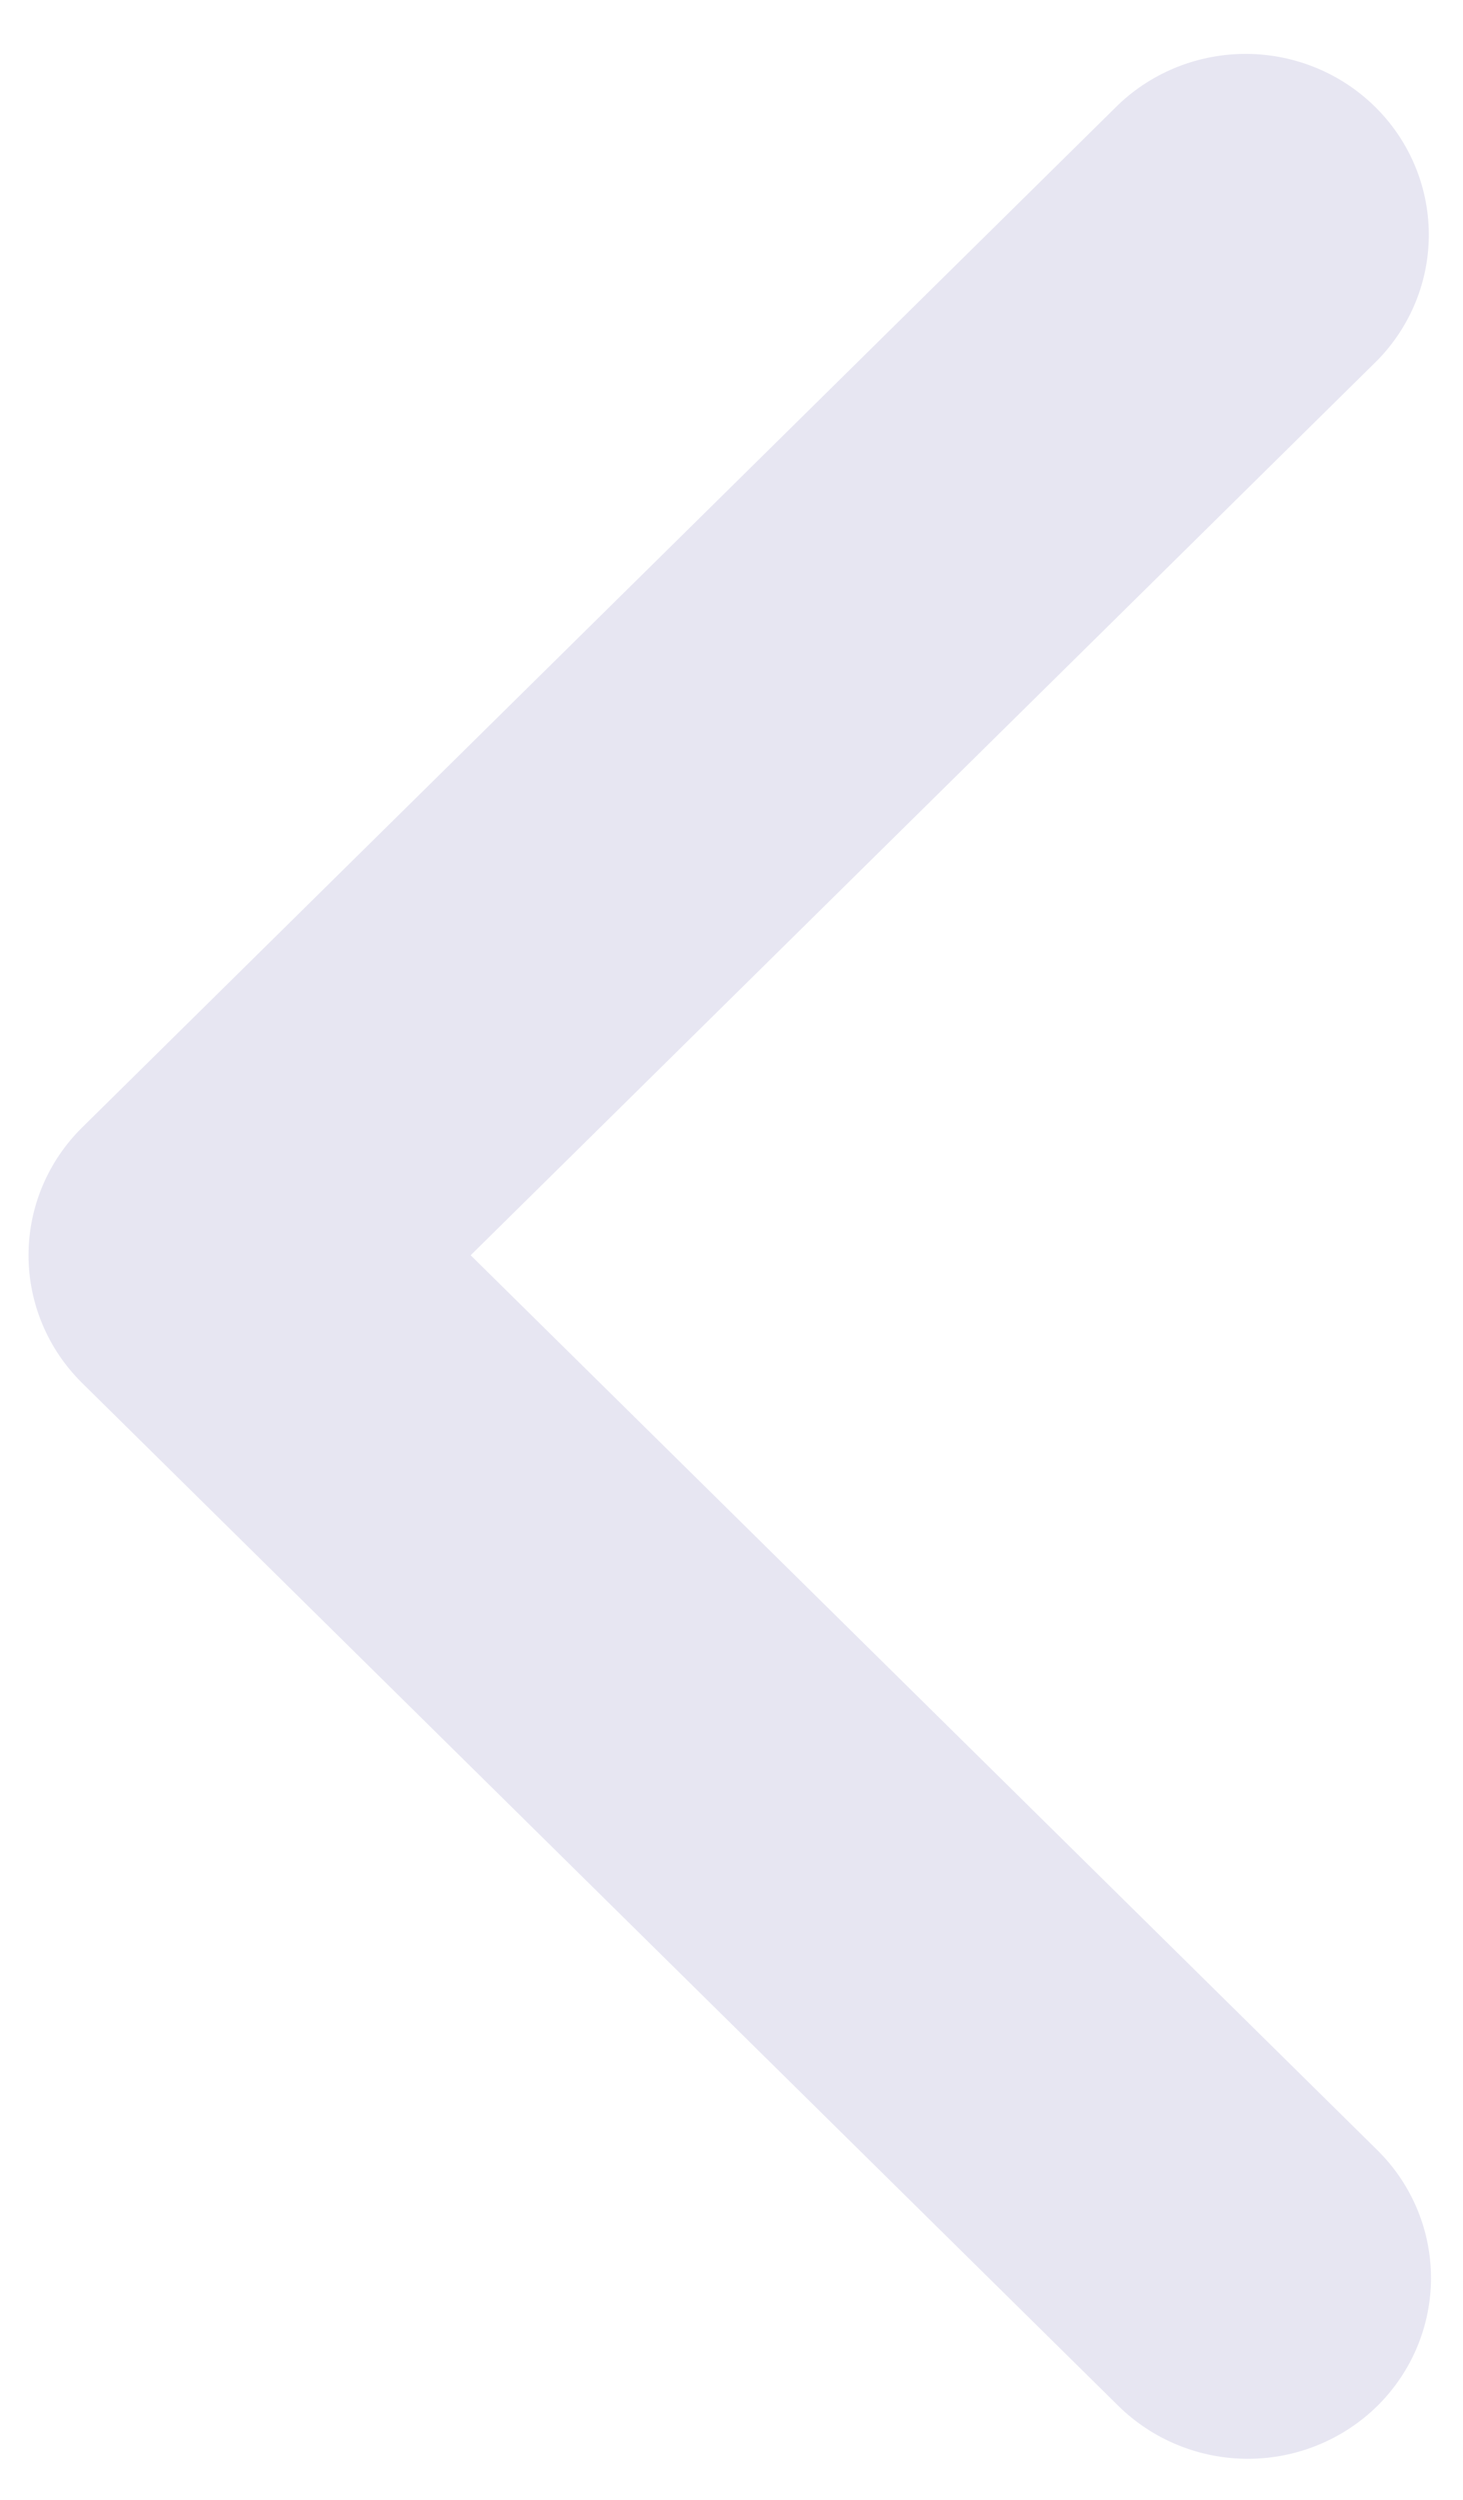 <svg width="24" height="41" viewBox="0 0 24 41" fill="none" xmlns="http://www.w3.org/2000/svg">
<path opacity="0.8" d="M22.596 39.458C23.159 38.901 23.475 38.147 23.475 37.361C23.475 36.575 23.159 35.821 22.596 35.265L7.721 20.587L22.596 5.909C23.143 5.35 23.446 4.601 23.439 3.824C23.432 3.046 23.116 2.302 22.559 1.753C22.002 1.203 21.248 0.891 20.46 0.884C19.672 0.878 18.913 1.176 18.346 1.717L1.348 18.491C0.784 19.047 0.468 19.801 0.468 20.587C0.468 21.373 0.784 22.127 1.348 22.683L18.346 39.458C18.91 40.013 19.674 40.326 20.471 40.326C21.268 40.326 22.032 40.013 22.596 39.458Z" fill="#E1DFEE"/>
</svg>
